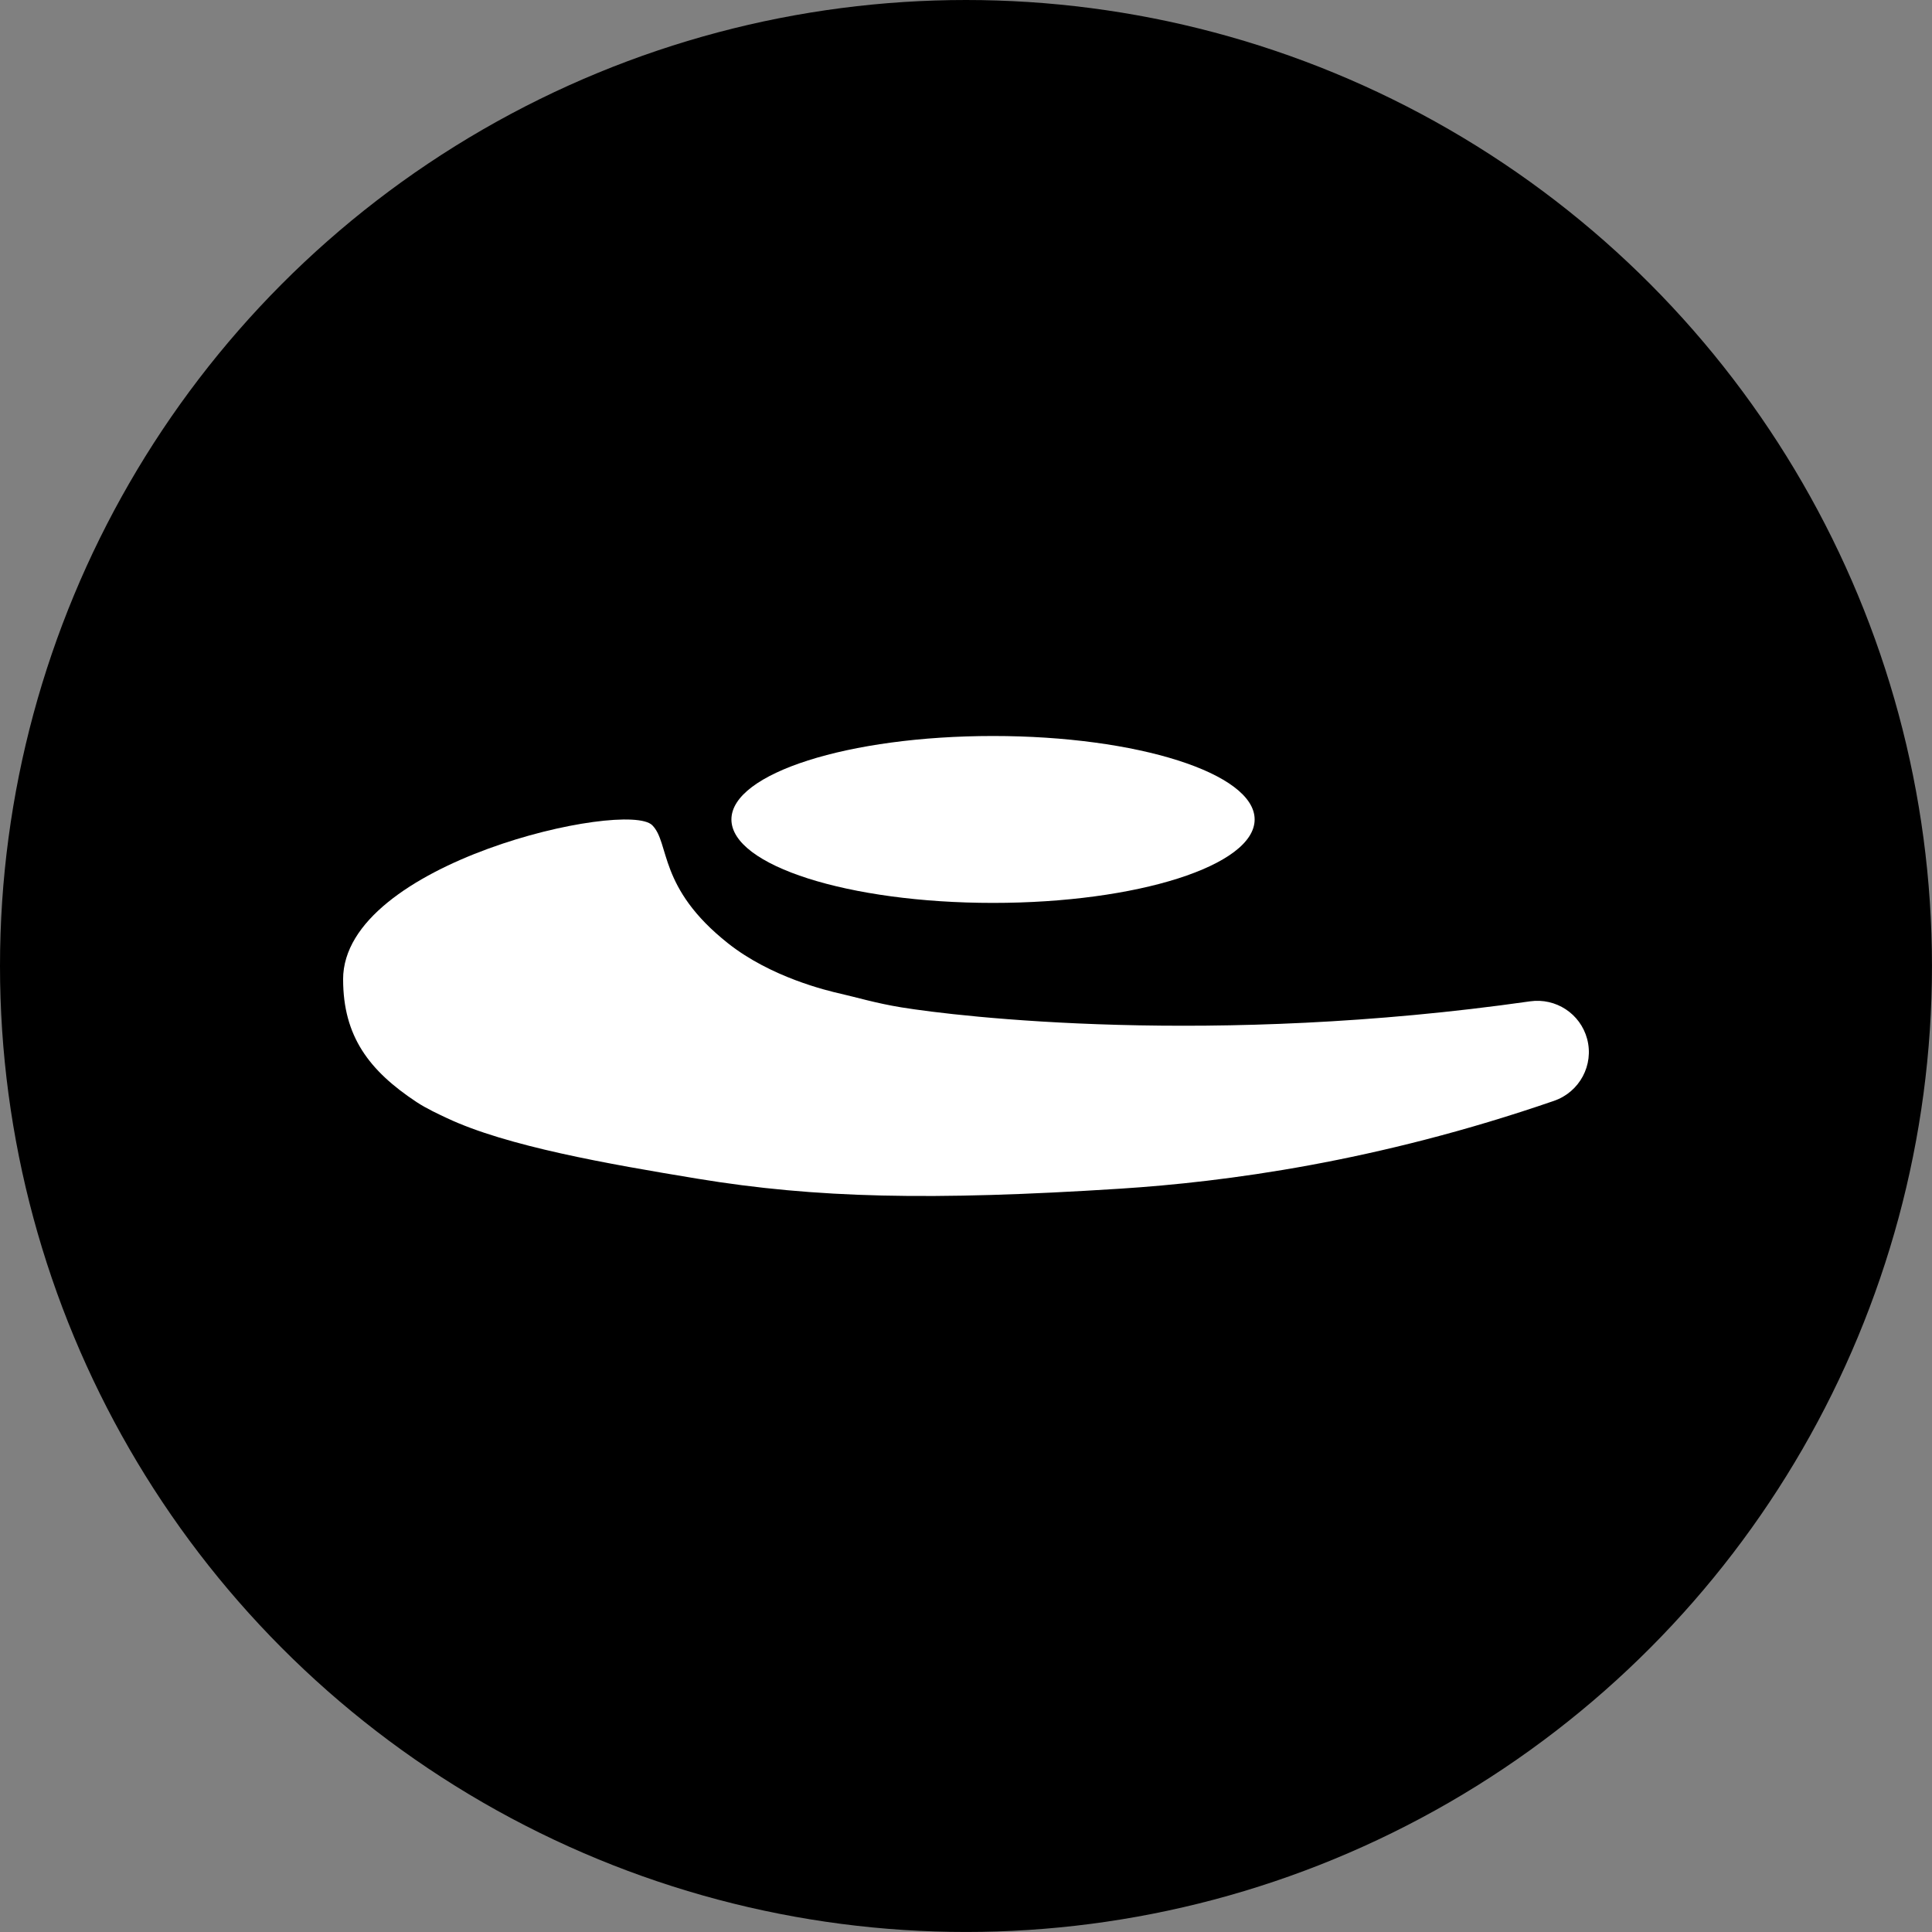 <svg viewBox="0 0 704.45 704.45" xmlns="http://www.w3.org/2000/svg" data-name="Capa 1" id="Capa_1">
  <rect x="0" y="0" width="704.45" height="704.45" fill="#808080" stroke="none"/>
  <defs>
    <style>
      .cls-1 {
        fill: #fff;
      }
    </style>
  </defs>
  <circle r="352.22" cy="352.22" cx="352.22"></circle>
  <g>
    <ellipse ry="30.43" rx="95.39" cy="298.79" cx="362.08" class="cls-1"></ellipse>
    <path d="M125.11,357.1c0,20.75,9.47,33.3,26.79,44.74,3.73,2.46,8.16,4.47,11.06,5.84,21.72,10.25,58.56,16.69,91.3,22.09,43.24,7.13,85.34,8.05,154.18,3.65,38.11-2.44,93.49-9.72,158.19-32.03,9.33-3.22,14.62-13.06,12.07-22.59h0c-2.46-9.18-11.4-15.03-20.81-13.69-116.05,16.54-208.37,5.6-229.28,2.19-9.22-1.5-16.64-3.74-21.93-4.93-5.23-1.18-25.58-6.03-41.23-18.42-25.66-20.31-21.11-36.54-27.63-43.06-9.38-9.38-112.72,13.54-112.72,56.22" class="cls-1"></path>
  </g>
</svg>